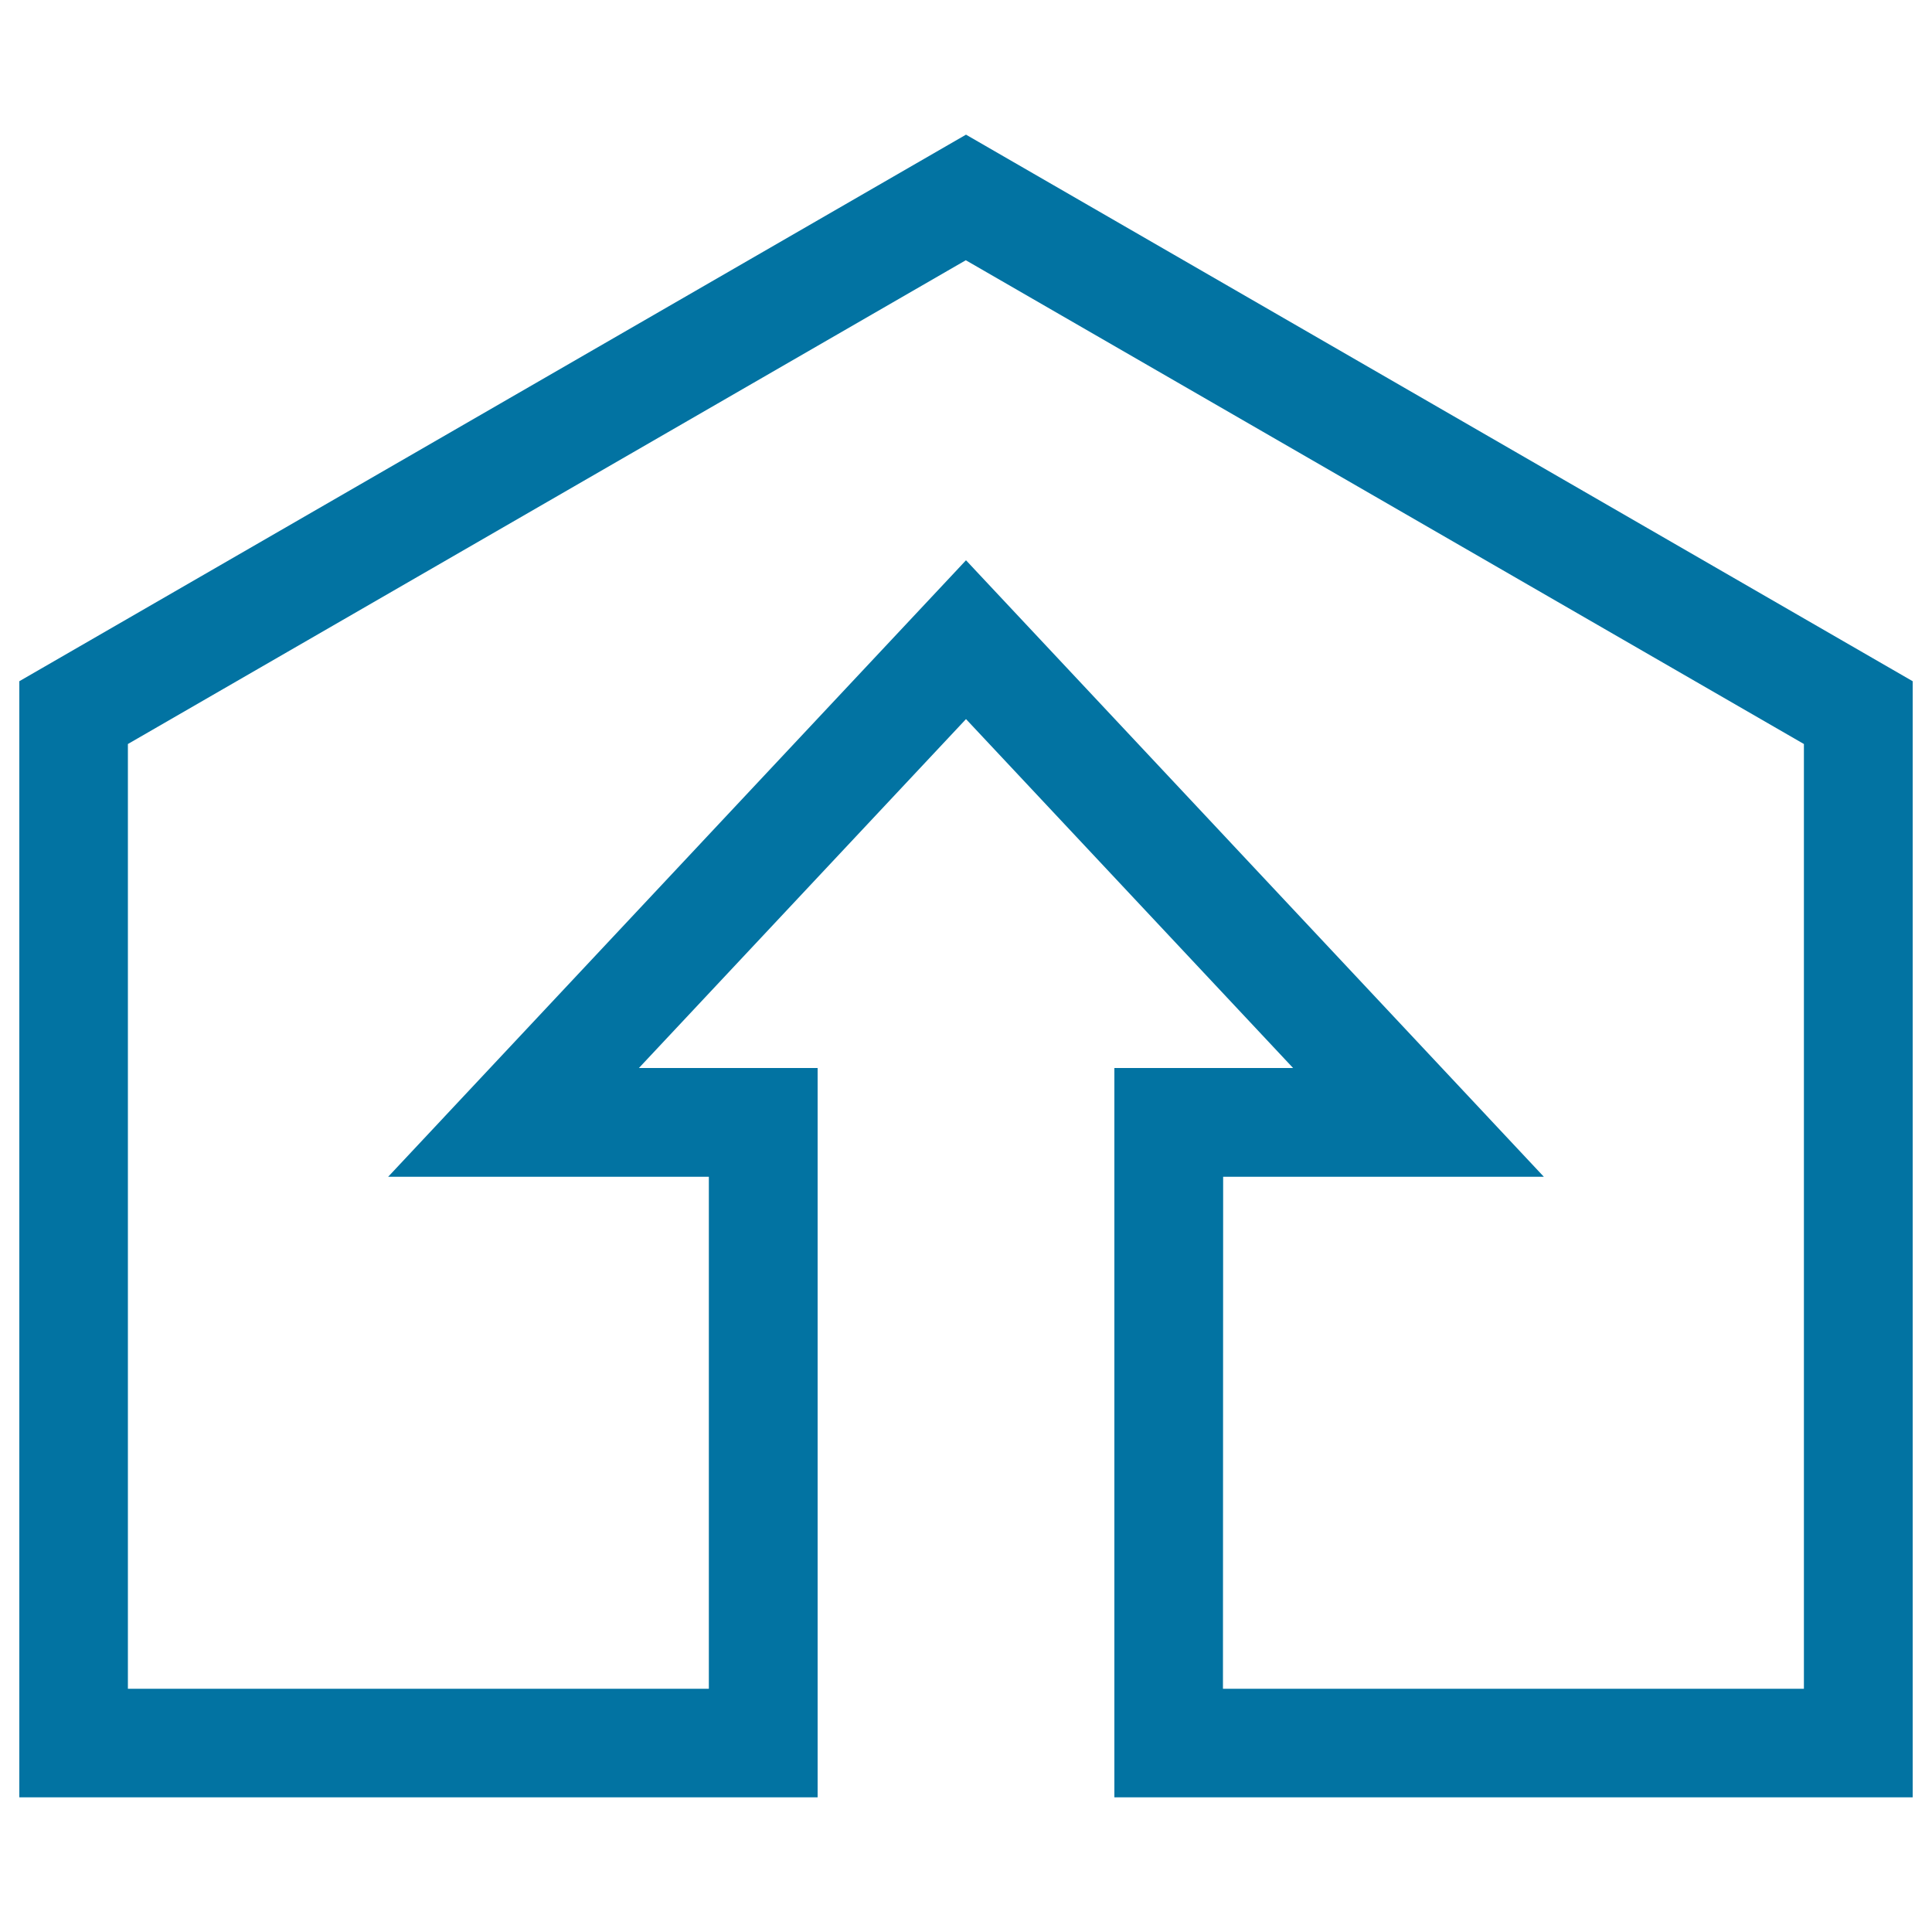 <svg xmlns="http://www.w3.org/2000/svg" viewBox="0 0 1000 1000" style="fill:#0273a2">
<title>House With Up Arrow Inside SVG icon</title>
<g><g><path d="M990,930.3H576.8V552.8h92.5L500,372.2L330.7,552.8h92.5v377.5H10V352.6L500,69.7l490,282.9V930.3z M633,874.1h300.7v-489L499.9,134.7L66.2,385.1v489h300.7v-265h-166L500,290l299.1,319.1h-166L633,874.1L633,874.1z"/></g></g>
</svg>